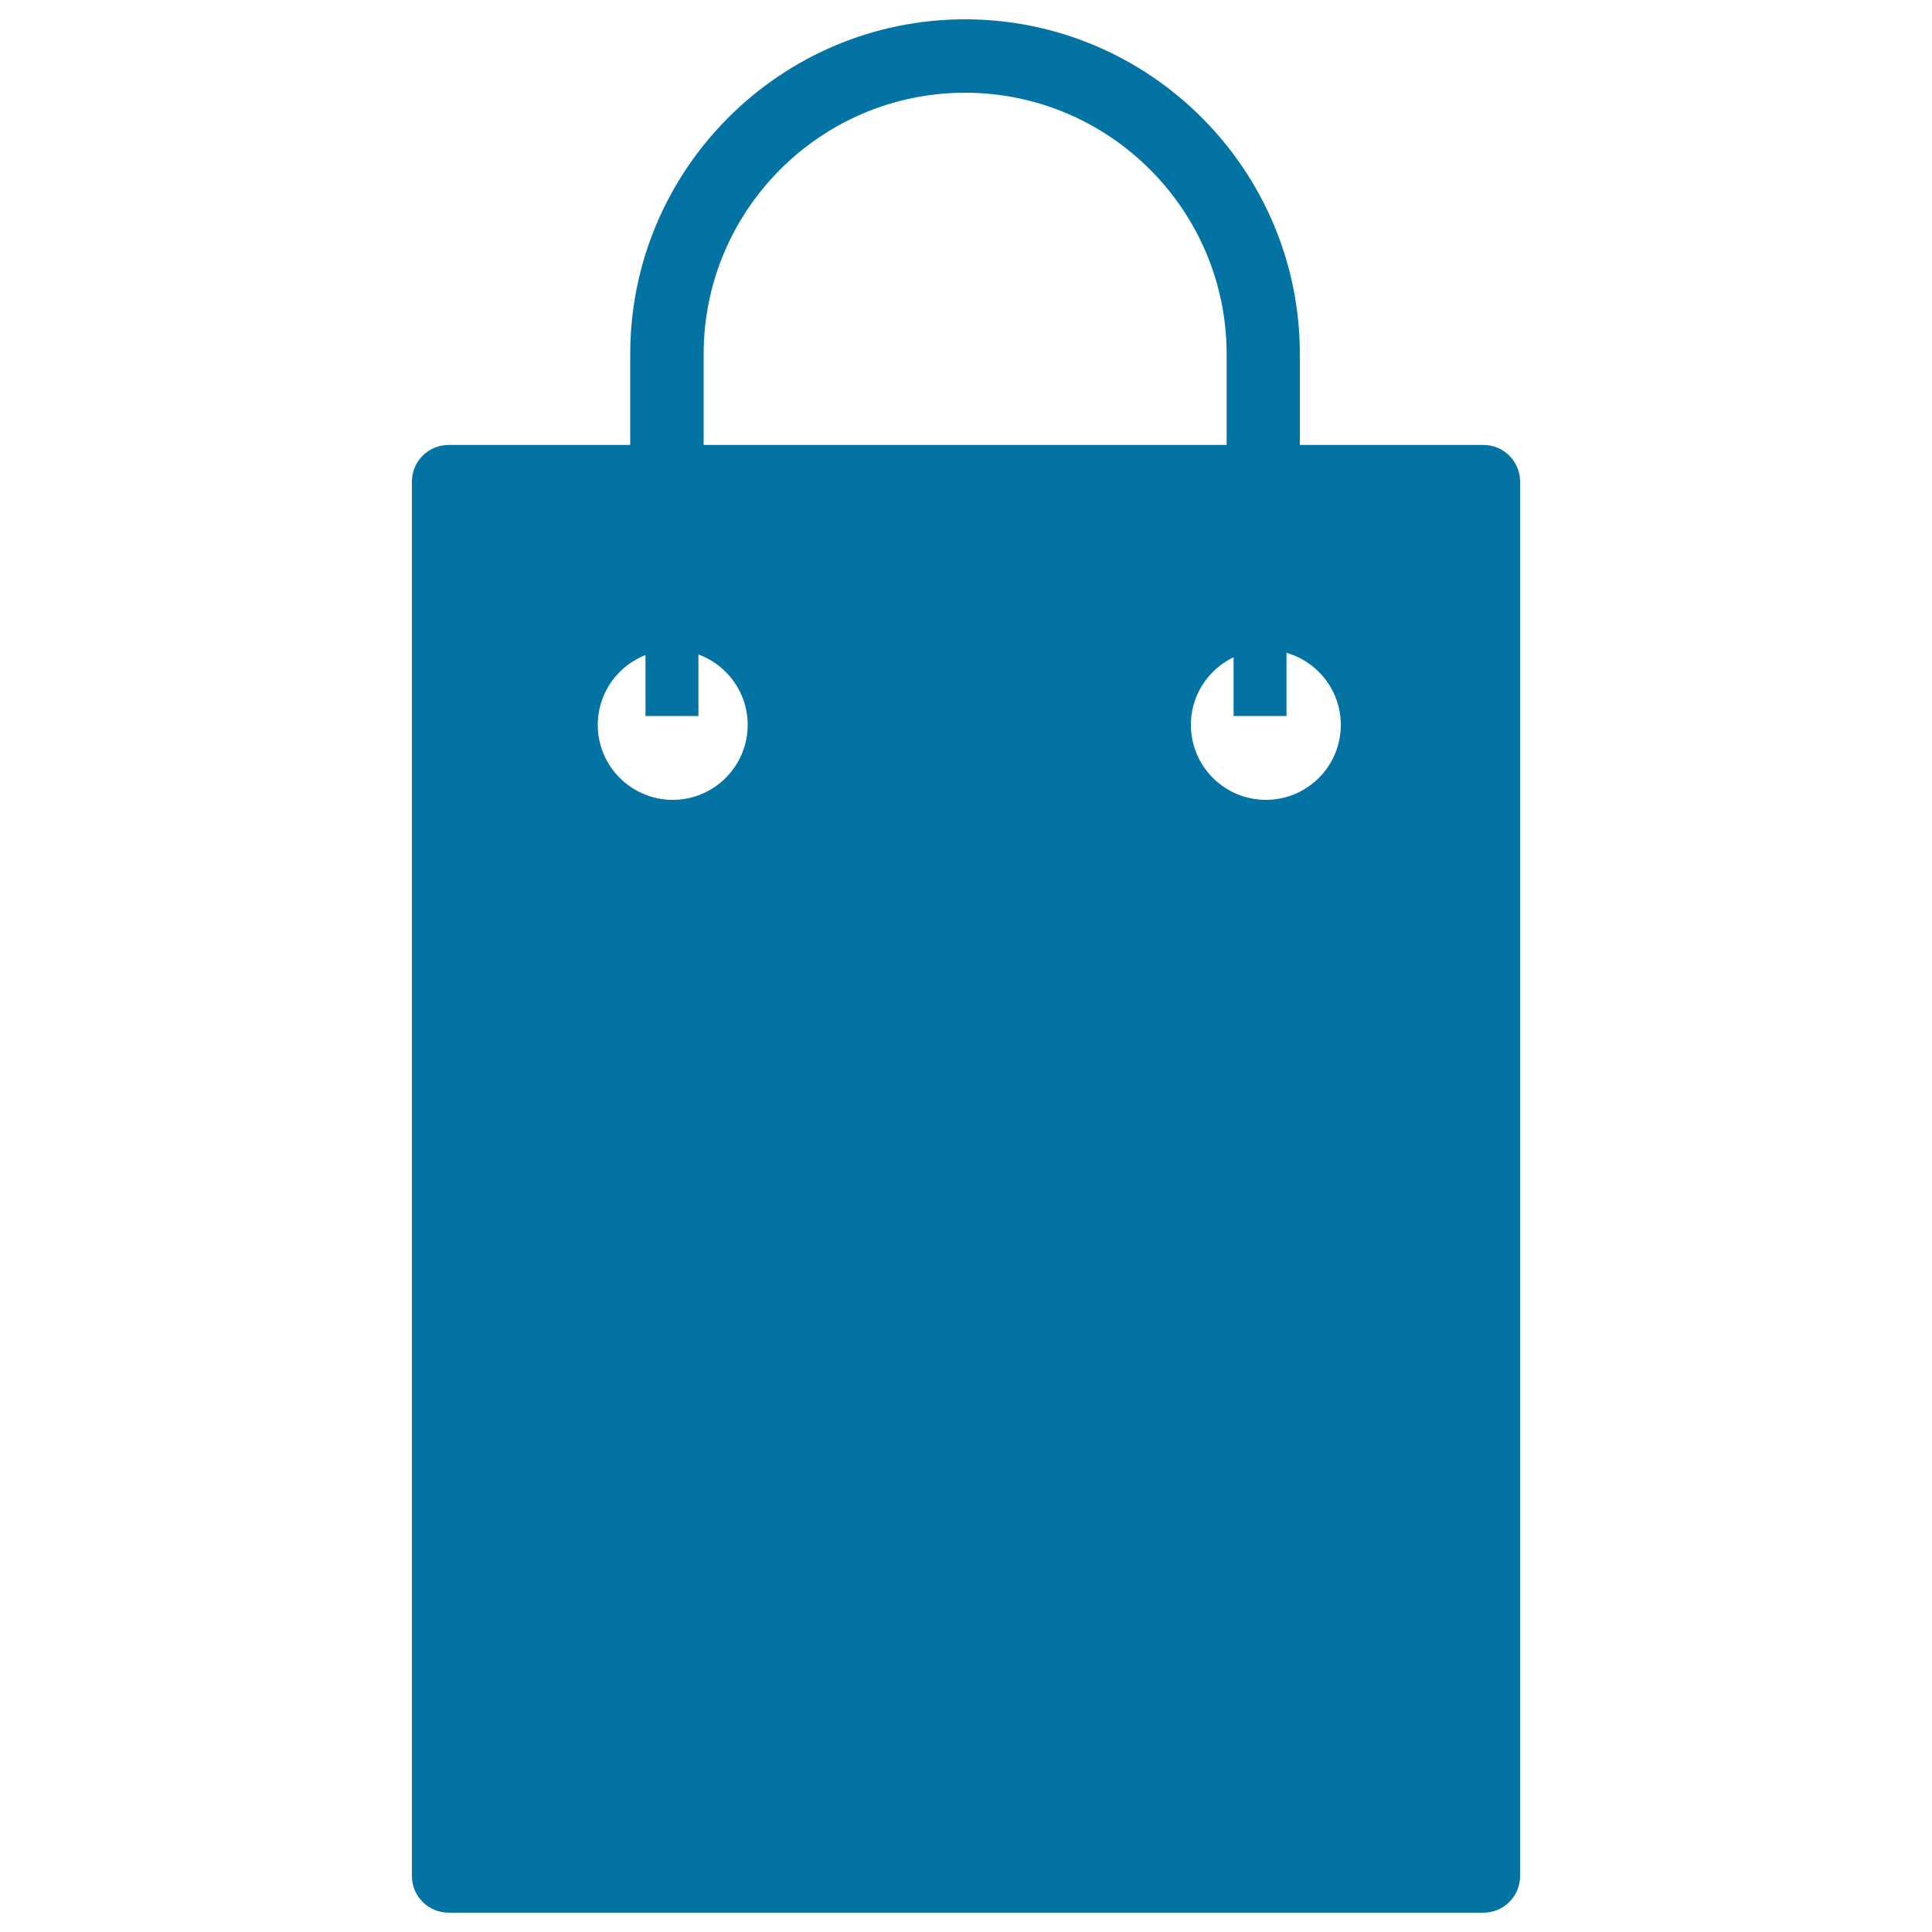 <svg xmlns="http://www.w3.org/2000/svg" viewBox="0 0 1000 1000" style="fill:#0273a2">
<title>Shopping Bag Black Silhouette SVG icon</title>
<g><path d="M767.8,230.3h-95v-47C672.8,87.8,595.1,10,499.5,10c-95.6,0-173.3,77.8-173.3,173.3v47h-94c-10.5,0-19,8.5-19,19V971c0,10.5,8.5,19,19,19h535.6c10.5,0,19-8.5,19-19V249.3C786.8,238.8,778.3,230.3,767.8,230.3z M364.2,183.3c0-74.6,60.7-135.3,135.3-135.3c74.6,0,135.4,60.7,135.4,135.3v47H364.2V183.3z M348.2,414c-21.4,0-38.8-17.4-38.8-38.8c0-21.4,17.4-38.8,38.8-38.8c21.4,0,38.8,17.4,38.8,38.8C387,396.6,369.6,414,348.2,414z M655.2,414c-21.4,0-38.8-17.4-38.8-38.8c0-21.4,17.4-38.8,38.8-38.8c21.4,0,38.8,17.4,38.8,38.8C694,396.6,676.7,414,655.2,414z"/><rect x="334.1" y="276.3" width="27.4" height="94.3"/><rect x="638.5" y="276.3" width="27.4" height="94.3"/></g>
</svg>